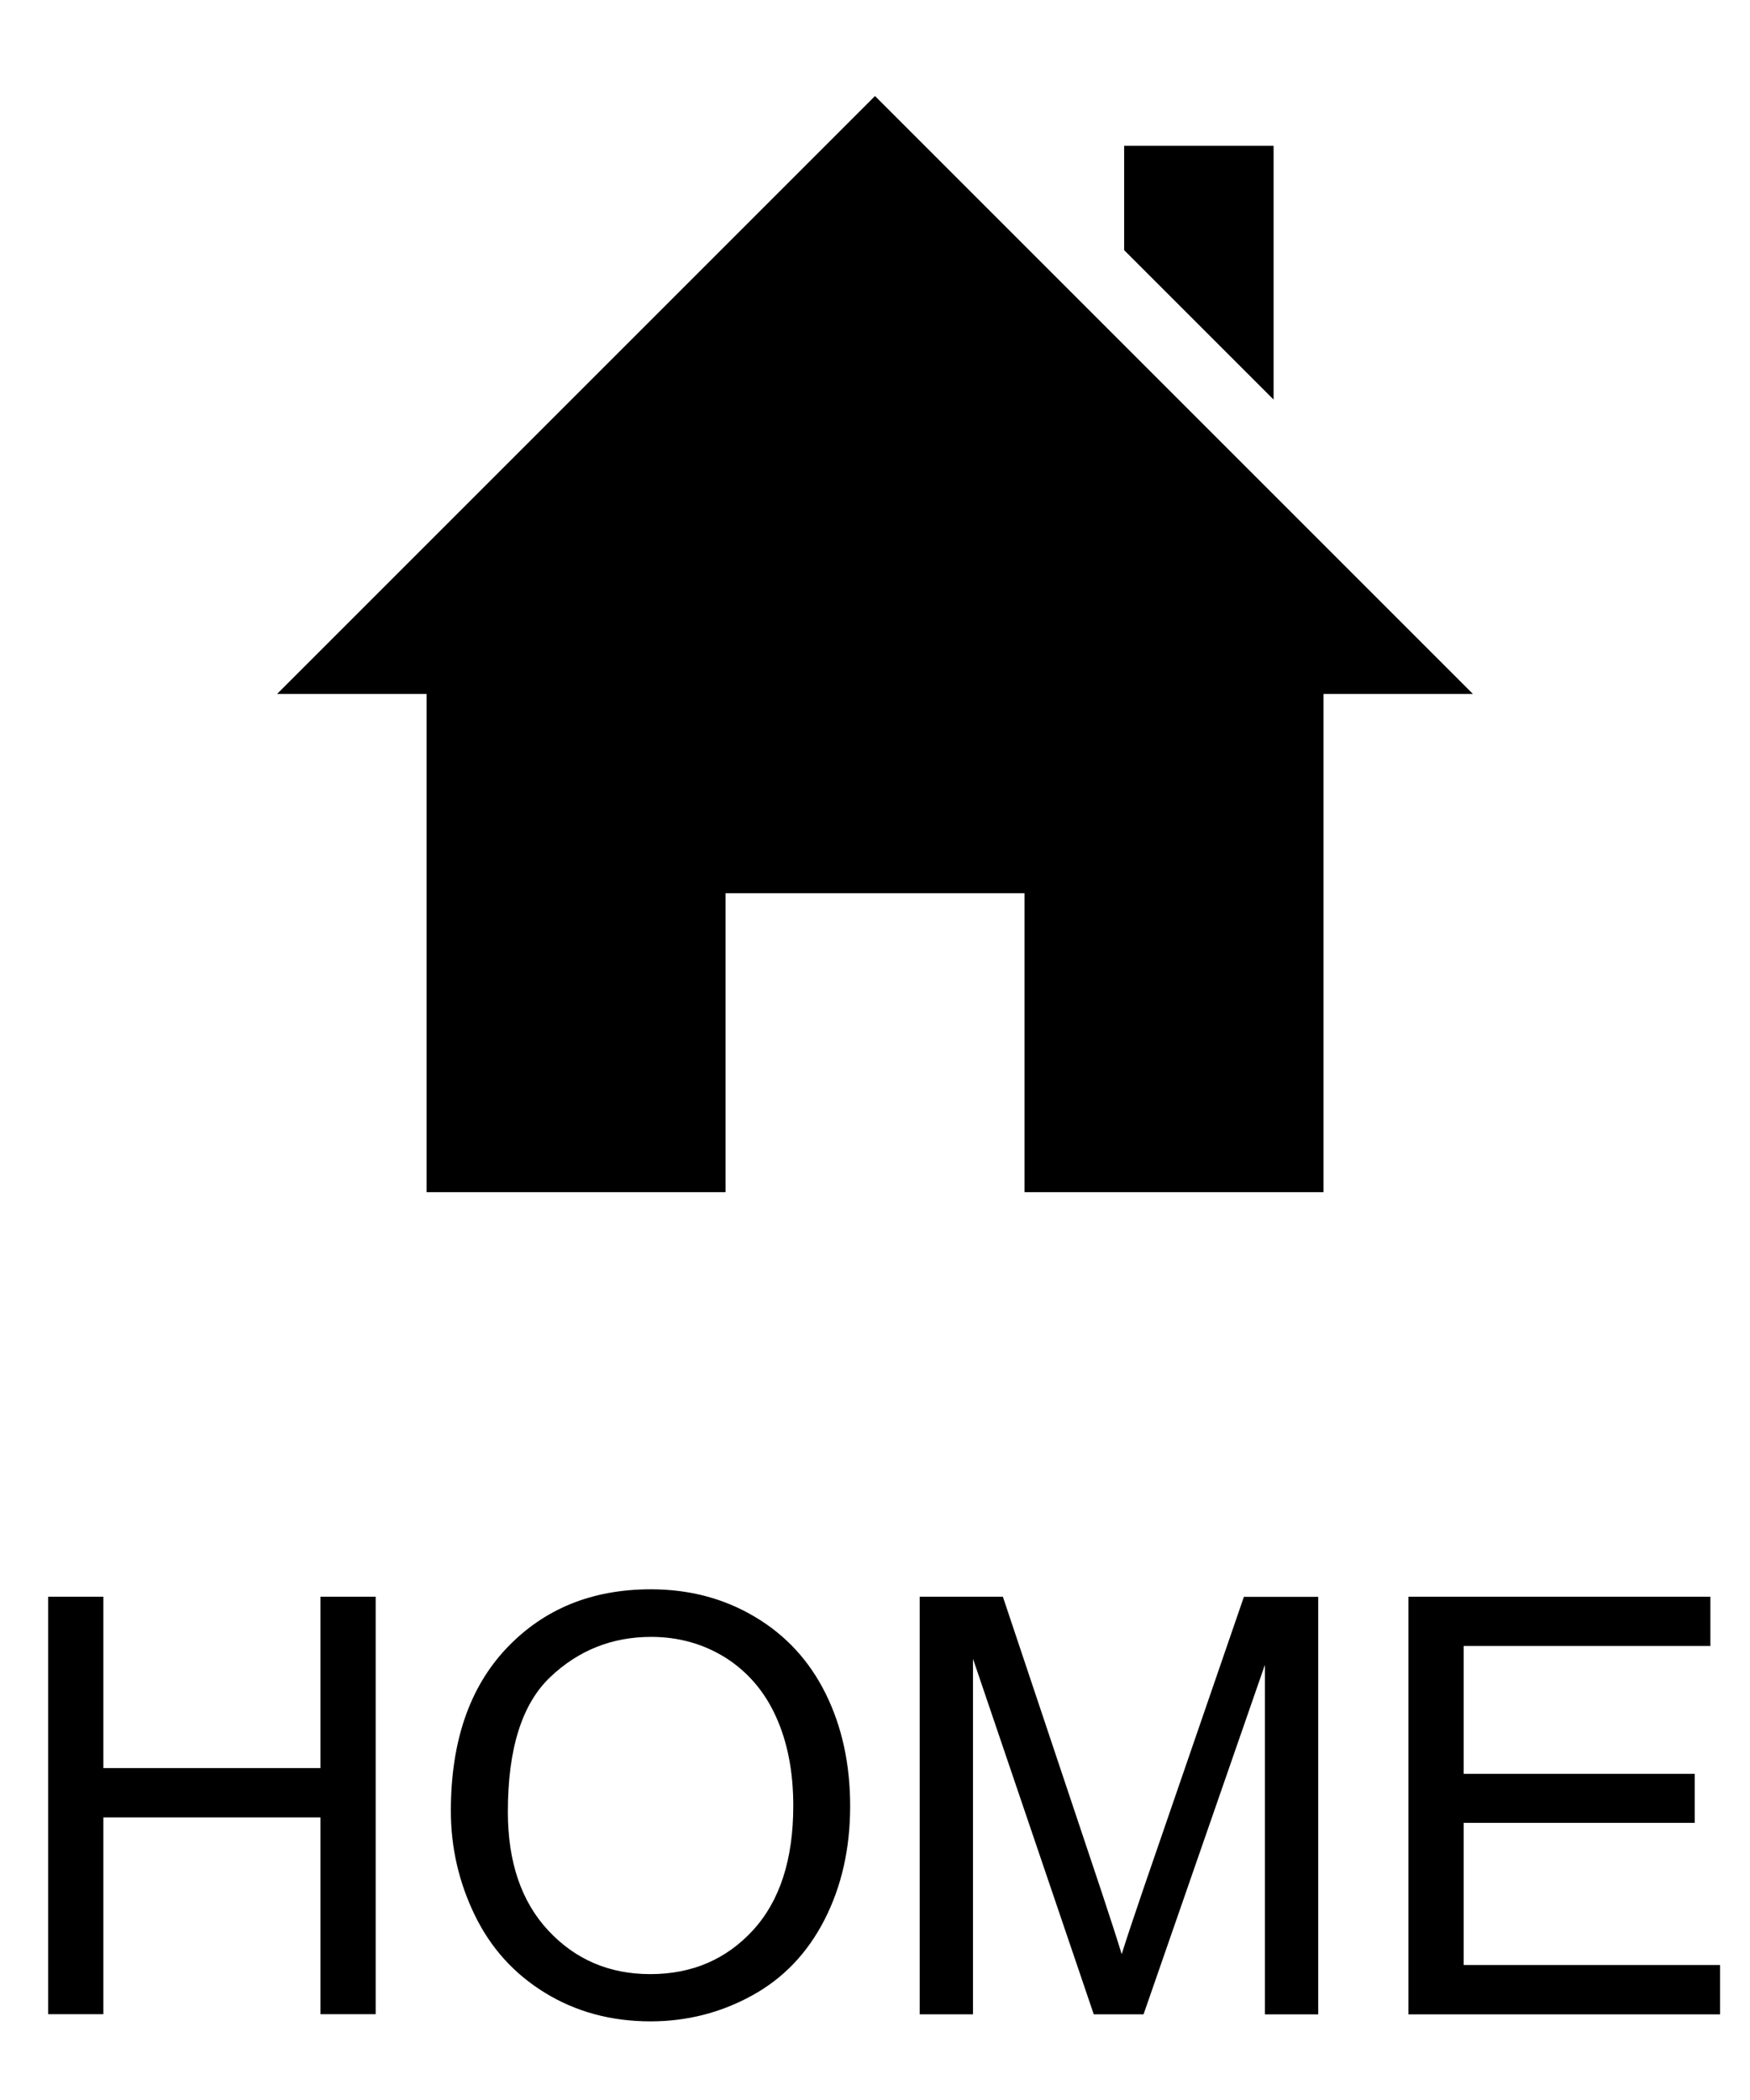 <?xml version="1.0" encoding="utf-8"?>
<!-- Generator: Adobe Illustrator 16.0.0, SVG Export Plug-In . SVG Version: 6.00 Build 0)  -->
<!DOCTYPE svg PUBLIC "-//W3C//DTD SVG 1.1//EN" "http://www.w3.org/Graphics/SVG/1.1/DTD/svg11.dtd">
<svg version="1.1" id="圖層_1" xmlns="http://www.w3.org/2000/svg" xmlns:xlink="http://www.w3.org/1999/xlink" x="0px" y="0px"
	 width="30px" height="36px" viewBox="20 0 30 36" enable-background="new 20 0 30 36" xml:space="preserve">
<g id="brands-2" display="none">
	<g display="inline">
		<path fill="#BBBBBB" d="M1.301,32.23l0.894-0.078c0.042,0.357,0.141,0.65,0.295,0.882c0.155,0.229,0.395,0.414,0.72,0.557
			c0.326,0.142,0.692,0.212,1.099,0.212c0.361,0,0.68-0.054,0.957-0.16c0.277-0.107,0.482-0.256,0.618-0.441
			c0.135-0.188,0.203-0.393,0.203-0.613c0-0.225-0.065-0.421-0.195-0.588c-0.13-0.168-0.345-0.309-0.645-0.423
			c-0.192-0.075-0.617-0.191-1.274-0.349c-0.659-0.16-1.119-0.309-1.383-0.449c-0.342-0.178-0.597-0.4-0.764-0.665
			c-0.167-0.267-0.251-0.562-0.251-0.892c0-0.361,0.103-0.699,0.308-1.014c0.205-0.314,0.504-0.553,0.898-0.716
			c0.394-0.163,0.832-0.244,1.312-0.244c0.531,0,0.999,0.085,1.404,0.257c0.405,0.17,0.717,0.422,0.935,0.754
			c0.218,0.332,0.335,0.708,0.352,1.129l-0.908,0.067c-0.049-0.452-0.214-0.794-0.496-1.024c-0.282-0.231-0.697-0.348-1.248-0.348
			c-0.573,0-0.99,0.105-1.252,0.314c-0.262,0.211-0.393,0.463-0.393,0.76c0,0.257,0.093,0.469,0.278,0.635
			c0.182,0.166,0.658,0.336,1.428,0.51c0.77,0.176,1.298,0.327,1.584,0.457c0.417,0.192,0.724,0.436,0.923,0.73
			c0.199,0.294,0.298,0.634,0.298,1.018c0,0.381-0.109,0.74-0.327,1.076c-0.218,0.338-0.531,0.6-0.94,0.787
			c-0.409,0.188-0.868,0.279-1.379,0.279c-0.648,0-1.19-0.094-1.628-0.282s-0.781-0.474-1.03-0.853
			C1.445,33.139,1.314,32.709,1.301,32.23z"/>
		<path fill="#BBBBBB" d="M8.454,34.529v-7.157h0.947v7.157H8.454z"/>
		<path fill="#BBBBBB" d="M11.101,34.529v-7.157h0.947v2.938h3.721v-2.938h0.947v7.157h-0.947v-3.373h-3.721v3.373H11.101z"/>
		<path fill="#BBBBBB" d="M18.322,34.529v-7.157h0.947v2.938h3.721v-2.938h0.947v7.157H22.99v-3.373h-3.72v3.373H18.322z"/>
		<path fill="#BBBBBB" d="M28.254,34.529v-7.157h2.686c0.547,0,0.985,0.071,1.316,0.217s0.589,0.368,0.776,0.67
			c0.187,0.302,0.281,0.615,0.281,0.944c0,0.306-0.083,0.594-0.249,0.863c-0.166,0.271-0.417,0.488-0.752,0.654
			c0.433,0.127,0.766,0.344,0.999,0.649c0.233,0.305,0.349,0.667,0.349,1.084c0,0.335-0.071,0.647-0.212,0.935
			c-0.142,0.289-0.316,0.512-0.525,0.668c-0.209,0.155-0.47,0.273-0.784,0.354c-0.314,0.079-0.699,0.119-1.155,0.119H28.254
			L28.254,34.529z M29.201,30.38h1.548c0.42,0,0.721-0.026,0.903-0.083c0.241-0.07,0.422-0.189,0.544-0.355
			c0.122-0.166,0.183-0.375,0.183-0.625c0-0.237-0.057-0.447-0.171-0.627c-0.114-0.183-0.277-0.306-0.488-0.371
			c-0.211-0.067-0.575-0.102-1.089-0.102H29.2L29.201,30.38L29.201,30.38z M29.201,33.686h1.782c0.306,0,0.521-0.012,0.645-0.033
			c0.218-0.039,0.4-0.104,0.547-0.195s0.267-0.225,0.361-0.398c0.094-0.174,0.142-0.375,0.142-0.603
			c0-0.267-0.068-0.499-0.205-0.696c-0.137-0.195-0.326-0.335-0.569-0.414c-0.243-0.08-0.592-0.119-1.047-0.119h-1.655
			L29.201,33.686L29.201,33.686z"/>
		<path fill="#BBBBBB" d="M34.978,34.529v-7.157h3.174c0.638,0,1.123,0.063,1.455,0.192s0.597,0.355,0.795,0.682
			c0.199,0.326,0.299,0.686,0.299,1.079c0,0.508-0.165,0.936-0.493,1.284c-0.328,0.348-0.836,0.568-1.522,0.664
			c0.25,0.119,0.44,0.238,0.57,0.355c0.276,0.254,0.538,0.571,0.786,0.952l1.245,1.948h-1.191l-0.947-1.489
			c-0.275-0.431-0.504-0.759-0.684-0.985c-0.179-0.228-0.339-0.389-0.48-0.479c-0.143-0.091-0.286-0.154-0.433-0.19
			c-0.106-0.021-0.282-0.033-0.526-0.033h-1.1v3.178H34.978z M35.925,30.531h2.036c0.434,0,0.771-0.045,1.016-0.135
			s0.431-0.232,0.558-0.43s0.19-0.41,0.19-0.643c0-0.34-0.123-0.617-0.369-0.835s-0.635-0.327-1.164-0.327h-2.267V30.531z"/>
		<path fill="#BBBBBB" d="M41.398,34.529l2.748-7.157h1.021l2.93,7.157H47.02l-0.836-2.168h-2.994l-0.785,2.168H41.398z
			 M43.464,31.591h2.427l-0.746-1.981c-0.229-0.604-0.397-1.098-0.509-1.484c-0.091,0.459-0.22,0.915-0.386,1.367L43.464,31.591z"/>
		<path fill="#BBBBBB" d="M48.846,34.529v-7.157h0.971l3.761,5.62v-5.62h0.907v7.157h-0.971l-3.761-5.625v5.625H48.846z"/>
		<path fill="#BBBBBB" d="M56.076,34.529v-7.157h2.466c0.558,0,0.981,0.034,1.274,0.103c0.41,0.096,0.76,0.267,1.051,0.514
			c0.377,0.318,0.66,0.727,0.846,1.223c0.188,0.497,0.281,1.064,0.281,1.702c0,0.544-0.062,1.024-0.189,1.444
			s-0.291,0.769-0.488,1.043c-0.198,0.274-0.416,0.492-0.651,0.649s-0.521,0.277-0.854,0.358c-0.332,0.081-0.718,0.121-1.149,0.121
			H56.076z M57.023,33.686h1.527c0.473,0,0.844-0.043,1.11-0.131c0.271-0.089,0.483-0.213,0.644-0.371
			c0.225-0.226,0.399-0.526,0.524-0.906c0.125-0.379,0.188-0.84,0.188-1.379c0-0.75-0.123-1.324-0.369-1.728
			c-0.244-0.401-0.543-0.671-0.896-0.808c-0.254-0.098-0.664-0.146-1.228-0.146h-1.504v5.469H57.023z"/>
		<path fill="#BBBBBB" d="M62.977,32.23l0.894-0.078c0.043,0.357,0.141,0.65,0.297,0.882c0.153,0.229,0.396,0.414,0.719,0.557
			c0.326,0.142,0.691,0.212,1.101,0.212c0.361,0,0.68-0.054,0.957-0.16c0.274-0.107,0.481-0.256,0.617-0.441
			c0.135-0.188,0.203-0.393,0.203-0.613c0-0.225-0.066-0.421-0.195-0.588c-0.131-0.168-0.346-0.309-0.646-0.423
			c-0.192-0.075-0.616-0.191-1.274-0.349c-0.656-0.158-1.117-0.309-1.381-0.447c-0.343-0.18-0.599-0.401-0.765-0.666
			c-0.168-0.266-0.252-0.562-0.252-0.893c0-0.361,0.103-0.699,0.308-1.013s0.506-0.553,0.897-0.716
			c0.396-0.163,0.832-0.244,1.313-0.244c0.529,0,0.998,0.085,1.404,0.257c0.404,0.17,0.717,0.423,0.934,0.754
			c0.22,0.332,0.336,0.708,0.353,1.128l-0.908,0.068c-0.049-0.452-0.213-0.794-0.493-1.025c-0.283-0.23-0.699-0.347-1.248-0.347
			c-0.574,0-0.99,0.104-1.252,0.313c-0.265,0.211-0.396,0.465-0.396,0.761c0,0.257,0.094,0.469,0.278,0.635
			c0.183,0.166,0.658,0.336,1.429,0.511c0.771,0.174,1.299,0.326,1.584,0.456c0.418,0.192,0.726,0.437,0.924,0.73
			c0.197,0.294,0.297,0.634,0.297,1.018c0,0.382-0.108,0.74-0.325,1.076c-0.22,0.338-0.531,0.601-0.939,0.787
			c-0.41,0.187-0.869,0.28-1.381,0.28c-0.646,0-1.189-0.096-1.627-0.283c-0.439-0.188-0.781-0.473-1.031-0.854
			C63.121,33.139,62.988,32.709,62.977,32.23z"/>
	</g>
	<g display="inline">
		<path fill="#BBBBBB" d="M17.227,20.438l5.498-14.315h2.041l5.859,14.315h-2.158l-1.67-4.335h-5.986l-1.572,4.335H17.227z
			 M21.357,14.559h4.854l-1.494-3.965c-0.456-1.205-0.794-2.194-1.016-2.969c-0.182,0.918-0.439,1.83-0.771,2.734L21.357,14.559z"/>
		<path fill="#BBBBBB" d="M41.006,20.438V18.68l7.334-9.17c0.521-0.651,1.016-1.217,1.484-1.699h-7.988v-1.69H52.09V7.81
			l-8.037,9.932l-0.869,1.006h9.142v1.689H41.006L41.006,20.438z"/>
	</g>
	
		<line display="inline" fill="none" stroke="#BBBBBB" stroke-width="0.75" stroke-miterlimit="10" x1="32.562" y1="12.812" x2="38.312" y2="12.812"/>
</g>
<g id="brands-1" display="none">
	<g display="inline">
		<path d="M1.301,32.23l0.894-0.078c0.042,0.357,0.141,0.65,0.295,0.882c0.155,0.229,0.395,0.414,0.72,0.557
			c0.326,0.142,0.692,0.212,1.099,0.212c0.361,0,0.68-0.054,0.957-0.16c0.277-0.107,0.482-0.256,0.618-0.441
			c0.135-0.188,0.203-0.393,0.203-0.613c0-0.225-0.065-0.421-0.195-0.588c-0.13-0.168-0.345-0.309-0.645-0.423
			c-0.192-0.075-0.617-0.191-1.274-0.349c-0.659-0.16-1.119-0.309-1.383-0.449c-0.342-0.178-0.597-0.4-0.764-0.665
			c-0.167-0.267-0.251-0.562-0.251-0.892c0-0.361,0.103-0.699,0.308-1.014c0.205-0.314,0.504-0.553,0.898-0.716
			c0.394-0.163,0.832-0.244,1.312-0.244c0.531,0,0.999,0.085,1.404,0.257c0.405,0.17,0.717,0.422,0.935,0.754
			c0.218,0.332,0.335,0.708,0.352,1.129l-0.908,0.067c-0.049-0.452-0.214-0.794-0.496-1.024c-0.282-0.231-0.697-0.348-1.248-0.348
			c-0.573,0-0.99,0.105-1.252,0.314c-0.262,0.211-0.393,0.463-0.393,0.76c0,0.257,0.093,0.469,0.278,0.635
			c0.182,0.166,0.658,0.336,1.428,0.51c0.77,0.176,1.298,0.327,1.584,0.457c0.417,0.192,0.724,0.436,0.923,0.73
			c0.199,0.294,0.298,0.634,0.298,1.018c0,0.381-0.109,0.74-0.327,1.076c-0.218,0.338-0.531,0.6-0.94,0.787
			c-0.409,0.188-0.868,0.279-1.379,0.279c-0.648,0-1.19-0.094-1.628-0.282s-0.781-0.474-1.03-0.853
			C1.445,33.139,1.314,32.709,1.301,32.23z"/>
		<path d="M8.454,34.529v-7.157h0.947v7.157H8.454z"/>
		<path d="M11.101,34.529v-7.157h0.947v2.938h3.721v-2.938h0.947v7.157h-0.947v-3.373h-3.721v3.373H11.101z"/>
		<path d="M18.322,34.529v-7.157h0.947v2.938h3.721v-2.938h0.947v7.157H22.99v-3.373h-3.72v3.373H18.322z"/>
		<path d="M28.254,34.529v-7.157h2.686c0.547,0,0.985,0.071,1.316,0.217s0.589,0.368,0.776,0.67
			c0.187,0.302,0.281,0.615,0.281,0.944c0,0.306-0.083,0.594-0.249,0.863c-0.166,0.271-0.417,0.488-0.752,0.654
			c0.433,0.127,0.766,0.344,0.999,0.649c0.233,0.305,0.349,0.667,0.349,1.084c0,0.335-0.071,0.647-0.212,0.935
			c-0.142,0.289-0.316,0.512-0.525,0.668c-0.209,0.155-0.47,0.273-0.784,0.354c-0.314,0.079-0.699,0.119-1.155,0.119H28.254
			L28.254,34.529z M29.201,30.38h1.548c0.42,0,0.721-0.026,0.903-0.083c0.241-0.07,0.422-0.189,0.544-0.355
			c0.122-0.166,0.183-0.375,0.183-0.625c0-0.237-0.057-0.447-0.171-0.627c-0.114-0.183-0.277-0.306-0.488-0.371
			c-0.211-0.067-0.575-0.102-1.089-0.102H29.2L29.201,30.38L29.201,30.38z M29.201,33.686h1.782c0.306,0,0.521-0.012,0.645-0.033
			c0.218-0.039,0.4-0.104,0.547-0.195s0.267-0.225,0.361-0.398c0.094-0.174,0.142-0.375,0.142-0.603
			c0-0.267-0.068-0.499-0.205-0.696c-0.137-0.195-0.326-0.335-0.569-0.414c-0.243-0.08-0.592-0.119-1.047-0.119h-1.655
			L29.201,33.686L29.201,33.686z"/>
		<path d="M34.978,34.529v-7.157h3.174c0.638,0,1.123,0.063,1.455,0.192s0.597,0.355,0.795,0.682
			c0.199,0.326,0.299,0.686,0.299,1.079c0,0.508-0.165,0.936-0.493,1.284c-0.328,0.348-0.836,0.568-1.522,0.664
			c0.25,0.119,0.44,0.238,0.57,0.355c0.276,0.254,0.538,0.571,0.786,0.952l1.245,1.948h-1.191l-0.947-1.489
			c-0.275-0.431-0.504-0.759-0.684-0.985c-0.179-0.228-0.339-0.389-0.48-0.479c-0.143-0.091-0.286-0.154-0.433-0.19
			c-0.106-0.021-0.282-0.033-0.526-0.033h-1.1v3.178H34.978z M35.925,30.531h2.036c0.434,0,0.771-0.045,1.016-0.135
			s0.431-0.232,0.558-0.43s0.19-0.41,0.19-0.643c0-0.34-0.123-0.617-0.369-0.835s-0.635-0.327-1.164-0.327h-2.267V30.531z"/>
		<path d="M41.398,34.529l2.748-7.157h1.021l2.93,7.157H47.02l-0.836-2.168h-2.994l-0.785,2.168H41.398z M43.464,31.591h2.427
			l-0.746-1.981c-0.229-0.604-0.397-1.098-0.509-1.484c-0.091,0.459-0.22,0.915-0.386,1.367L43.464,31.591z"/>
		<path d="M48.846,34.529v-7.157h0.971l3.761,5.62v-5.62h0.907v7.157h-0.971l-3.761-5.625v5.625H48.846z"/>
		<path d="M56.076,34.529v-7.157h2.466c0.558,0,0.981,0.034,1.274,0.103c0.41,0.096,0.76,0.267,1.051,0.514
			c0.377,0.318,0.66,0.727,0.846,1.223c0.188,0.497,0.281,1.064,0.281,1.702c0,0.544-0.062,1.024-0.189,1.444
			s-0.291,0.769-0.488,1.043c-0.198,0.274-0.416,0.492-0.651,0.649s-0.521,0.277-0.854,0.358c-0.332,0.081-0.718,0.121-1.149,0.121
			H56.076z M57.023,33.686h1.527c0.473,0,0.844-0.043,1.11-0.131c0.271-0.089,0.483-0.213,0.644-0.371
			c0.225-0.226,0.399-0.526,0.524-0.906c0.125-0.379,0.188-0.84,0.188-1.379c0-0.75-0.123-1.324-0.369-1.728
			c-0.244-0.401-0.543-0.671-0.896-0.808c-0.254-0.098-0.664-0.146-1.228-0.146h-1.504v5.469H57.023z"/>
		<path d="M62.977,32.23l0.894-0.078c0.043,0.357,0.141,0.65,0.297,0.882c0.153,0.229,0.396,0.414,0.719,0.557
			c0.326,0.142,0.691,0.212,1.101,0.212c0.361,0,0.68-0.054,0.957-0.16c0.274-0.107,0.481-0.256,0.617-0.441
			c0.135-0.188,0.203-0.393,0.203-0.613c0-0.225-0.066-0.421-0.195-0.588c-0.131-0.168-0.346-0.309-0.646-0.423
			c-0.192-0.075-0.616-0.191-1.274-0.349c-0.656-0.158-1.117-0.309-1.381-0.447c-0.343-0.18-0.599-0.401-0.765-0.666
			c-0.168-0.266-0.252-0.562-0.252-0.893c0-0.361,0.103-0.699,0.308-1.013s0.506-0.553,0.897-0.716
			c0.396-0.163,0.832-0.244,1.313-0.244c0.529,0,0.998,0.085,1.404,0.257c0.404,0.17,0.717,0.423,0.934,0.754
			c0.22,0.332,0.336,0.708,0.353,1.128l-0.908,0.068c-0.049-0.452-0.213-0.794-0.493-1.025c-0.283-0.23-0.699-0.347-1.248-0.347
			c-0.574,0-0.99,0.104-1.252,0.313c-0.265,0.211-0.396,0.465-0.396,0.761c0,0.257,0.094,0.469,0.278,0.635
			c0.183,0.166,0.658,0.336,1.429,0.511c0.771,0.174,1.299,0.326,1.584,0.456c0.418,0.192,0.726,0.437,0.924,0.73
			c0.197,0.294,0.297,0.634,0.297,1.018c0,0.382-0.108,0.74-0.325,1.076c-0.22,0.338-0.531,0.601-0.939,0.787
			c-0.41,0.187-0.869,0.28-1.381,0.28c-0.646,0-1.189-0.096-1.627-0.283c-0.439-0.188-0.781-0.473-1.031-0.854
			C63.121,33.139,62.988,32.709,62.977,32.23z"/>
	</g>
	<g display="inline">
		<path d="M17.227,20.438l5.498-14.315h2.041l5.859,14.315h-2.158l-1.67-4.335h-5.986l-1.572,4.335H17.227z M21.357,14.559h4.854
			l-1.494-3.965c-0.456-1.205-0.794-2.194-1.016-2.969c-0.182,0.918-0.439,1.83-0.771,2.734L21.357,14.559z"/>
		<path d="M41.006,20.438V18.68l7.334-9.17c0.521-0.651,1.016-1.217,1.484-1.699h-7.988v-1.69H52.09V7.81l-8.037,9.932l-0.869,1.006
			h9.142v1.689H41.006L41.006,20.438z"/>
	</g>
	
		<line display="inline" fill="none" stroke="#000000" stroke-width="0.75" stroke-miterlimit="10" x1="32.562" y1="12.812" x2="38.312" y2="12.812"/>
</g>
<g id="Home-2" display="none">
	<g display="inline">
		<path fill="#BBBBBB" d="M20.825,34.529v-7.157h0.947v2.938h3.721v-2.938h0.947v7.157h-0.947v-3.373h-3.721v3.373H20.825z"/>
		<path fill="#BBBBBB" d="M27.729,31.044c0-1.188,0.319-2.118,0.957-2.791c0.638-0.672,1.461-1.008,2.471-1.008
			c0.661,0,1.256,0.157,1.787,0.474c0.531,0.316,0.935,0.756,1.213,1.321c0.278,0.563,0.417,1.205,0.417,1.921
			c0,0.727-0.146,1.375-0.439,1.948c-0.293,0.573-0.708,1.007-1.245,1.301c-0.537,0.295-1.117,0.442-1.738,0.442
			c-0.674,0-1.276-0.163-1.807-0.488c-0.531-0.325-0.933-0.77-1.206-1.333S27.729,31.672,27.729,31.044z M28.706,31.059
			c0,0.862,0.232,1.543,0.696,2.039c0.464,0.496,1.046,0.744,1.746,0.744c0.713,0,1.3-0.251,1.76-0.752s0.691-1.213,0.691-2.134
			c0-0.583-0.099-1.092-0.295-1.524c-0.197-0.437-0.485-0.771-0.864-1.013c-0.379-0.237-0.805-0.358-1.277-0.358
			c-0.67,0-1.248,0.23-1.731,0.69C28.947,29.212,28.706,29.98,28.706,31.059z"/>
		<path fill="#BBBBBB" d="M35.766,34.529v-7.157h1.426l1.695,5.067c0.156,0.473,0.271,0.826,0.342,1.061
			c0.082-0.261,0.209-0.643,0.381-1.146l1.714-4.98h1.274v7.158h-0.914V28.54l-2.08,5.991H38.75l-2.07-6.094v6.094h-0.914V34.529z"
			/>
		<path fill="#BBBBBB" d="M44.145,34.529v-7.157h5.176v0.845h-4.229v2.192h3.961v0.84h-3.961v2.437h4.395v0.846h-5.342V34.529z"/>
	</g>
	<path display="inline" fill="#BBBBBB" d="M35,3.06l7.836,7.836h-0.148h-1v1v7.542h-3.125v-4.125v-1h-1h-5.125h-1v1v4.125h-3.125
		v-7.542v-1h-1h-0.148L35,3.06 M35,1.646l-10.25,10.25h2.562v8.542h5.125v-5.125h5.125v5.125h5.125v-8.542h2.562L35,1.646L35,1.646z
		 M41.833,2.5h-2.562v1.788l2.562,2.562V2.5L41.833,2.5z"/>
</g>
<g id="Home-1">
	<g>
		<path d="M20.825,34.529v-7.157h0.947v2.938h3.721v-2.938h0.947v7.157h-0.947v-3.373h-3.721v3.373H20.825z"/>
		<path d="M27.729,31.044c0-1.188,0.319-2.118,0.957-2.791c0.638-0.672,1.461-1.008,2.471-1.008c0.661,0,1.256,0.157,1.787,0.474
			c0.531,0.316,0.935,0.756,1.213,1.321c0.278,0.563,0.417,1.205,0.417,1.921c0,0.727-0.146,1.375-0.439,1.948
			c-0.293,0.573-0.708,1.007-1.245,1.301c-0.537,0.295-1.117,0.442-1.738,0.442c-0.674,0-1.276-0.163-1.807-0.488
			c-0.531-0.325-0.933-0.77-1.206-1.333S27.729,31.672,27.729,31.044z M28.706,31.059c0,0.862,0.232,1.543,0.696,2.039
			c0.464,0.496,1.046,0.744,1.746,0.744c0.713,0,1.3-0.251,1.76-0.752s0.691-1.213,0.691-2.134c0-0.583-0.099-1.092-0.295-1.524
			c-0.197-0.437-0.485-0.771-0.864-1.013c-0.379-0.237-0.805-0.358-1.277-0.358c-0.67,0-1.248,0.23-1.731,0.69
			C28.947,29.212,28.706,29.98,28.706,31.059z"/>
		<path d="M35.766,34.529v-7.157h1.426l1.695,5.067c0.156,0.473,0.271,0.826,0.342,1.061c0.082-0.261,0.209-0.643,0.381-1.146
			l1.714-4.98h1.274v7.158h-0.914V28.54l-2.08,5.991H38.75l-2.07-6.094v6.094h-0.914V34.529z"/>
		<path d="M44.145,34.529v-7.157h5.176v0.845h-4.229v2.192h3.961v0.84h-3.961v2.437h4.395v0.846h-5.342V34.529z"/>
	</g>
	<path d="M42.688,11.896v8.542h-5.125v-5.125h-5.125v5.125h-5.125v-8.542H24.75L35,1.646l10.25,10.25H42.688z M41.833,6.85V2.5
		h-2.562v1.788L41.833,6.85z"/>
</g>
<g id="Picks-2" display="none">
	<g display="inline">
		<path fill="#BBBBBB" d="M20.791,34.529v-7.157h2.7c0.475,0,0.838,0.022,1.089,0.067c0.352,0.06,0.646,0.17,0.884,0.334
			c0.238,0.166,0.429,0.396,0.574,0.691s0.217,0.622,0.217,0.977c0,0.608-0.194,1.125-0.581,1.545
			c-0.387,0.423-1.087,0.634-2.1,0.634h-1.836v2.909H20.791z M21.738,30.775h1.851c0.612,0,1.046-0.114,1.304-0.342
			c0.258-0.229,0.386-0.55,0.386-0.963c0-0.3-0.076-0.556-0.227-0.77c-0.151-0.213-0.351-0.354-0.598-0.422
			c-0.16-0.043-0.454-0.063-0.884-0.063h-1.831v2.56H21.738z"/>
		<path fill="#BBBBBB" d="M27.622,34.529v-7.157h0.947v7.157H27.622z"/>
		<path fill="#BBBBBB" d="M35.346,32.021l0.947,0.238c-0.199,0.778-0.557,1.371-1.072,1.78c-0.516,0.408-1.146,0.612-1.892,0.612
			c-0.771,0-1.399-0.157-1.882-0.473c-0.483-0.312-0.851-0.769-1.104-1.363c-0.253-0.596-0.378-1.235-0.378-1.92
			c0-0.744,0.143-1.396,0.427-1.951c0.285-0.555,0.69-0.977,1.216-1.264c0.526-0.289,1.104-0.433,1.736-0.433
			c0.716,0,1.318,0.183,1.807,0.547c0.49,0.364,0.83,0.877,1.021,1.538l-0.933,0.221c-0.166-0.521-0.407-0.9-0.723-1.139
			s-0.713-0.355-1.191-0.355c-0.55,0-1.01,0.131-1.379,0.396c-0.369,0.265-0.629,0.617-0.779,1.062
			c-0.15,0.443-0.225,0.902-0.225,1.375c0,0.607,0.089,1.14,0.266,1.594c0.177,0.453,0.453,0.793,0.828,1.019
			s0.78,0.337,1.216,0.337c0.531,0,0.98-0.152,1.348-0.459C34.968,33.077,35.216,32.623,35.346,32.021z"/>
		<path fill="#BBBBBB" d="M37.421,34.529v-7.157h0.948v3.55l3.555-3.55h1.283l-3.002,2.899l3.135,4.258h-1.25l-2.549-3.622
			l-1.172,1.143v2.479H37.421z"/>
		<path fill="#BBBBBB" d="M43.809,32.23l0.894-0.078c0.043,0.357,0.141,0.65,0.296,0.882c0.154,0.229,0.395,0.414,0.72,0.557
			c0.326,0.142,0.692,0.212,1.101,0.212c0.361,0,0.68-0.054,0.957-0.16c0.275-0.107,0.481-0.256,0.617-0.441
			c0.135-0.188,0.203-0.393,0.203-0.613c0-0.225-0.066-0.421-0.195-0.588c-0.131-0.168-0.346-0.309-0.646-0.423
			c-0.192-0.075-0.616-0.191-1.274-0.349c-0.657-0.158-1.117-0.309-1.381-0.447c-0.343-0.18-0.599-0.401-0.766-0.666
			c-0.167-0.266-0.251-0.562-0.251-0.893c0-0.361,0.103-0.699,0.308-1.013s0.504-0.553,0.897-0.716
			c0.396-0.163,0.832-0.244,1.313-0.244c0.53,0,0.998,0.085,1.403,0.257c0.405,0.17,0.718,0.423,0.935,0.754
			c0.22,0.332,0.336,0.708,0.353,1.128l-0.908,0.068c-0.049-0.452-0.213-0.794-0.495-1.025c-0.281-0.23-0.697-0.347-1.246-0.347
			c-0.574,0-0.99,0.104-1.254,0.313c-0.263,0.211-0.394,0.465-0.394,0.761c0,0.257,0.094,0.469,0.278,0.635
			c0.183,0.166,0.658,0.336,1.429,0.511c0.771,0.174,1.298,0.326,1.584,0.456c0.417,0.192,0.725,0.437,0.924,0.73
			c0.198,0.294,0.297,0.634,0.297,1.018c0,0.382-0.108,0.74-0.325,1.076c-0.22,0.338-0.531,0.601-0.94,0.787s-0.868,0.28-1.38,0.28
			c-0.647,0-1.189-0.096-1.629-0.283c-0.438-0.188-0.78-0.473-1.029-0.854C43.952,33.139,43.82,32.709,43.809,32.23z"/>
	</g>
	<g display="inline">
		<path fill="#BBBBBB" d="M45.023,11.164h-0.926c-0.217-1.735-1.054-3.281-2.289-4.406c-1.11-1.009-1.063-1.944-1.607-5.111h-6.794
			c-0.544,3.167-0.496,4.102-1.606,5.111c-1.445,1.314-2.35,3.201-2.35,5.298c0,2.098,0.906,3.985,2.354,5.301
			c1.107,1.007,1.066,1.961,1.603,5.055h6.794c0.539-3.094,0.497-4.048,1.606-5.055c1.25-1.138,2.092-2.703,2.301-4.463h0.916v-1.73
			H45.023z M36.805,17.653c-3.105,0-5.625-2.519-5.625-5.624s2.518-5.624,5.625-5.624c3.104,0,5.625,2.519,5.625,5.624
			S39.908,17.653,36.805,17.653z"/>
		<g>
			<path fill="#BBBBBB" d="M30.6,17.356c-1.446-1.315-2.354-3.203-2.354-5.301c0-2.097,0.906-3.984,2.351-5.298
				c1.11-1.009,1.062-1.944,1.607-5.111h-1.082c-0.544,3.167-0.497,4.102-1.607,5.111c-1.445,1.314-2.351,3.201-2.351,5.298
				c0,2.098,0.907,3.985,2.355,5.301c1.106,1.007,1.065,1.962,1.603,5.055h1.082C31.666,19.318,31.707,18.363,30.6,17.356z"/>
		</g>
		<g>
			<path fill="#BBBBBB" d="M28.459,17.356c-1.446-1.315-2.354-3.203-2.354-5.301c0-2.097,0.906-3.984,2.351-5.298
				c1.11-1.009,1.062-1.944,1.606-5.111H28.98c-0.544,3.167-0.497,4.102-1.607,5.111c-1.444,1.314-2.35,3.201-2.35,5.298
				c0,2.098,0.908,3.985,2.354,5.301c1.107,1.007,1.066,1.962,1.604,5.055h1.082C29.526,19.318,29.566,18.363,28.459,17.356z"/>
		</g>
		
			<rect x="34.304" y="10.861" transform="matrix(-0.786 -0.619 0.619 -0.786 56.851 42.021)" fill="#BBBBBB" width="2.798" height="0.606"/>
		
			<rect x="38.086" y="8.591" transform="matrix(-0.648 -0.762 0.762 -0.648 55.116 46.84)" fill="#BBBBBB" width="0.606" height="4.168"/>
		<path fill="#BBBBBB" d="M37.236,12.029c0,0.232-0.188,0.422-0.422,0.422l0,0c-0.231,0-0.42-0.19-0.42-0.422l0,0
			c0-0.233,0.188-0.422,0.42-0.422l0,0C37.048,11.606,37.236,11.795,37.236,12.029L37.236,12.029z"/>
	</g>
</g>
<g id="Picks-1" display="none">
	<g display="inline">
		<path d="M20.791,34.529v-7.157h2.7c0.475,0,0.838,0.022,1.089,0.067c0.352,0.06,0.646,0.17,0.884,0.334
			c0.238,0.166,0.429,0.396,0.574,0.691s0.217,0.622,0.217,0.977c0,0.608-0.194,1.125-0.581,1.545
			c-0.387,0.423-1.087,0.634-2.1,0.634h-1.836v2.909H20.791z M21.738,30.775h1.851c0.612,0,1.046-0.114,1.304-0.342
			c0.258-0.229,0.386-0.55,0.386-0.963c0-0.3-0.076-0.556-0.227-0.77c-0.151-0.213-0.351-0.354-0.598-0.422
			c-0.16-0.043-0.454-0.063-0.884-0.063h-1.831v2.56H21.738z"/>
		<path d="M27.622,34.529v-7.157h0.947v7.157H27.622z"/>
		<path d="M35.346,32.021l0.947,0.238c-0.199,0.778-0.557,1.371-1.072,1.78c-0.516,0.408-1.146,0.612-1.892,0.612
			c-0.771,0-1.399-0.157-1.882-0.473c-0.483-0.312-0.851-0.769-1.104-1.363c-0.253-0.596-0.378-1.235-0.378-1.92
			c0-0.744,0.143-1.396,0.427-1.951c0.285-0.555,0.69-0.977,1.216-1.264c0.526-0.289,1.104-0.433,1.736-0.433
			c0.716,0,1.318,0.183,1.807,0.547c0.49,0.364,0.83,0.877,1.021,1.538l-0.933,0.221c-0.166-0.521-0.407-0.9-0.723-1.139
			s-0.713-0.355-1.191-0.355c-0.55,0-1.01,0.131-1.379,0.396c-0.369,0.265-0.629,0.617-0.779,1.062
			c-0.15,0.443-0.225,0.902-0.225,1.375c0,0.607,0.089,1.14,0.266,1.594c0.177,0.453,0.453,0.793,0.828,1.019
			s0.78,0.337,1.216,0.337c0.531,0,0.98-0.152,1.348-0.459C34.968,33.077,35.216,32.623,35.346,32.021z"/>
		<path d="M37.421,34.529v-7.157h0.948v3.55l3.555-3.55h1.283l-3.002,2.899l3.135,4.258h-1.25l-2.549-3.622l-1.172,1.143v2.479
			H37.421z"/>
		<path d="M43.809,32.23l0.894-0.078c0.043,0.357,0.141,0.65,0.296,0.882c0.154,0.229,0.395,0.414,0.72,0.557
			c0.326,0.142,0.692,0.212,1.101,0.212c0.361,0,0.68-0.054,0.957-0.16c0.275-0.107,0.481-0.256,0.617-0.441
			c0.135-0.188,0.203-0.393,0.203-0.613c0-0.225-0.066-0.421-0.195-0.588c-0.131-0.168-0.346-0.309-0.646-0.423
			c-0.192-0.075-0.616-0.191-1.274-0.349c-0.657-0.158-1.117-0.309-1.381-0.447c-0.343-0.18-0.599-0.401-0.766-0.666
			c-0.167-0.266-0.251-0.562-0.251-0.893c0-0.361,0.103-0.699,0.308-1.013s0.504-0.553,0.897-0.716
			c0.396-0.163,0.832-0.244,1.313-0.244c0.53,0,0.998,0.085,1.403,0.257c0.405,0.17,0.718,0.423,0.935,0.754
			c0.22,0.332,0.336,0.708,0.353,1.128l-0.908,0.068c-0.049-0.452-0.213-0.794-0.495-1.025c-0.281-0.23-0.697-0.347-1.246-0.347
			c-0.574,0-0.99,0.104-1.254,0.313c-0.263,0.211-0.394,0.465-0.394,0.761c0,0.257,0.094,0.469,0.278,0.635
			c0.183,0.166,0.658,0.336,1.429,0.511c0.771,0.174,1.298,0.326,1.584,0.456c0.417,0.192,0.725,0.437,0.924,0.73
			c0.198,0.294,0.297,0.634,0.297,1.018c0,0.382-0.108,0.74-0.325,1.076c-0.22,0.338-0.531,0.601-0.94,0.787s-0.868,0.28-1.38,0.28
			c-0.647,0-1.189-0.096-1.629-0.283c-0.438-0.188-0.78-0.473-1.029-0.854C43.952,33.139,43.82,32.709,43.809,32.23z"/>
	</g>
	<g display="inline">
		<path d="M45.023,11.164h-0.926c-0.217-1.735-1.054-3.281-2.289-4.406c-1.11-1.009-1.063-1.944-1.607-5.111h-6.794
			c-0.544,3.167-0.496,4.102-1.606,5.111c-1.445,1.314-2.35,3.201-2.35,5.298c0,2.098,0.906,3.985,2.354,5.301
			c1.107,1.007,1.066,1.961,1.603,5.055h6.794c0.539-3.094,0.497-4.048,1.606-5.055c1.25-1.138,2.092-2.703,2.301-4.463h0.916v-1.73
			H45.023z M36.805,17.653c-3.105,0-5.625-2.519-5.625-5.624s2.518-5.624,5.625-5.624c3.104,0,5.625,2.519,5.625,5.624
			S39.908,17.653,36.805,17.653z"/>
		<g>
			<path d="M30.6,17.356c-1.446-1.315-2.354-3.203-2.354-5.301c0-2.097,0.906-3.984,2.351-5.298c1.11-1.009,1.062-1.944,1.607-5.111
				h-1.082c-0.544,3.167-0.497,4.102-1.607,5.111c-1.445,1.314-2.351,3.201-2.351,5.298c0,2.098,0.907,3.985,2.355,5.301
				c1.106,1.007,1.065,1.962,1.603,5.055h1.082C31.666,19.318,31.707,18.363,30.6,17.356z"/>
		</g>
		<g>
			<path d="M28.459,17.356c-1.446-1.315-2.354-3.203-2.354-5.301c0-2.097,0.906-3.984,2.351-5.298
				c1.11-1.009,1.062-1.944,1.606-5.111H28.98c-0.544,3.167-0.497,4.102-1.607,5.111c-1.444,1.314-2.35,3.201-2.35,5.298
				c0,2.098,0.908,3.985,2.354,5.301c1.107,1.007,1.066,1.962,1.604,5.055h1.082C29.526,19.318,29.566,18.363,28.459,17.356z"/>
		</g>
		<rect x="34.304" y="10.861" transform="matrix(-0.786 -0.619 0.619 -0.786 56.851 42.021)" width="2.798" height="0.606"/>
		<rect x="38.086" y="8.591" transform="matrix(-0.648 -0.762 0.762 -0.648 55.116 46.84)" width="0.606" height="4.168"/>
		<path d="M37.236,12.029c0,0.232-0.188,0.422-0.422,0.422l0,0c-0.231,0-0.42-0.19-0.42-0.422l0,0c0-0.233,0.188-0.422,0.42-0.422
			l0,0C37.048,11.606,37.236,11.795,37.236,12.029L37.236,12.029z"/>
	</g>
</g>
<g id="articles-2" display="none">
	<g display="inline">
		<path fill="#BBBBBB" d="M10.653,34.529l2.749-7.157h1.021l2.93,7.157h-1.079l-0.835-2.168h-2.993l-0.786,2.168H10.653z
			 M12.718,31.591h2.427l-0.747-1.981c-0.228-0.604-0.397-1.098-0.508-1.484c-0.091,0.459-0.22,0.915-0.386,1.367L12.718,31.591z"/>
		<path fill="#BBBBBB" d="M18.124,34.529v-7.157h3.174c0.638,0,1.123,0.063,1.455,0.192s0.597,0.355,0.796,0.682
			c0.199,0.326,0.298,0.686,0.298,1.079c0,0.508-0.165,0.936-0.493,1.284c-0.328,0.348-0.836,0.568-1.523,0.664
			c0.25,0.119,0.441,0.238,0.571,0.355c0.277,0.254,0.539,0.571,0.786,0.952l1.245,1.948h-1.191l-0.947-1.489
			c-0.277-0.431-0.504-0.759-0.684-0.985c-0.18-0.228-0.339-0.389-0.481-0.479s-0.286-0.154-0.432-0.19
			c-0.107-0.021-0.283-0.033-0.527-0.033h-1.099v3.178H18.124z M19.071,30.531h2.036c0.433,0,0.771-0.045,1.016-0.135
			c0.244-0.09,0.43-0.232,0.557-0.43s0.19-0.41,0.19-0.643c0-0.34-0.123-0.617-0.369-0.835s-0.634-0.327-1.165-0.327H19.07
			L19.071,30.531L19.071,30.531z"/>
		<path fill="#BBBBBB" d="M26.971,34.529v-6.312h-2.358v-0.845h5.674v0.845h-2.368v6.312H26.971z"/>
		<path fill="#BBBBBB" d="M31.419,34.529v-7.157h0.947v7.157H31.419z"/>
		<path fill="#BBBBBB" d="M39.145,32.021l0.947,0.238c-0.199,0.778-0.557,1.371-1.072,1.78c-0.516,0.408-1.146,0.612-1.892,0.612
			c-0.771,0-1.399-0.157-1.882-0.473c-0.483-0.312-0.851-0.769-1.104-1.363c-0.253-0.596-0.378-1.235-0.378-1.92
			c0-0.744,0.143-1.396,0.427-1.951c0.285-0.555,0.69-0.977,1.216-1.264c0.526-0.289,1.104-0.433,1.735-0.433
			c0.717,0,1.319,0.183,1.808,0.547c0.487,0.364,0.827,0.877,1.021,1.538l-0.933,0.221c-0.166-0.521-0.407-0.9-0.724-1.139
			c-0.315-0.236-0.713-0.355-1.191-0.355c-0.55,0-1.01,0.131-1.379,0.396s-0.629,0.617-0.779,1.062
			c-0.15,0.443-0.225,0.902-0.225,1.375c0,0.607,0.089,1.14,0.266,1.594c0.177,0.453,0.453,0.793,0.828,1.019
			s0.78,0.337,1.216,0.337c0.531,0,0.979-0.152,1.347-0.459C38.766,33.077,39.014,32.623,39.145,32.021z"/>
		<path fill="#BBBBBB" d="M41.219,34.529v-7.157h0.947v6.313h3.525v0.844H41.219z"/>
		<path fill="#BBBBBB" d="M46.84,34.529v-7.157h5.176v0.845h-4.229v2.192h3.959v0.84h-3.959v2.437h4.395v0.846H46.84V34.529z"/>
		<path fill="#BBBBBB" d="M53.168,32.23l0.893-0.078c0.043,0.357,0.142,0.65,0.297,0.882c0.154,0.229,0.395,0.414,0.72,0.557
			c0.325,0.142,0.692,0.212,1.1,0.212c0.361,0,0.681-0.054,0.957-0.16c0.276-0.107,0.482-0.256,0.617-0.441
			c0.135-0.188,0.203-0.393,0.203-0.613c0-0.225-0.065-0.421-0.195-0.588c-0.131-0.168-0.346-0.309-0.645-0.423
			c-0.192-0.075-0.617-0.191-1.275-0.349c-0.657-0.158-1.116-0.309-1.381-0.447c-0.342-0.18-0.599-0.401-0.765-0.666
			c-0.168-0.266-0.252-0.562-0.252-0.893c0-0.361,0.103-0.699,0.308-1.013s0.505-0.553,0.897-0.716
			c0.396-0.163,0.832-0.244,1.314-0.244c0.53,0,0.998,0.085,1.403,0.257c0.405,0.17,0.717,0.423,0.935,0.754
			c0.219,0.332,0.336,0.708,0.352,1.128l-0.907,0.068c-0.05-0.452-0.214-0.794-0.495-1.025c-0.282-0.23-0.698-0.347-1.248-0.347
			c-0.573,0-0.99,0.104-1.253,0.313c-0.263,0.211-0.394,0.465-0.394,0.761c0,0.257,0.094,0.469,0.278,0.635
			c0.183,0.166,0.658,0.336,1.429,0.511c0.77,0.174,1.297,0.326,1.584,0.456c0.416,0.192,0.725,0.437,0.924,0.73
			c0.197,0.294,0.297,0.634,0.297,1.018c0,0.382-0.108,0.74-0.326,1.076c-0.219,0.338-0.531,0.601-0.939,0.787
			c-0.41,0.187-0.869,0.28-1.381,0.28c-0.646,0-1.189-0.096-1.628-0.283s-0.78-0.473-1.03-0.854
			C53.312,33.139,53.182,32.709,53.168,32.23z"/>
	</g>
	<g display="inline">
		<path fill="#BBBBBB" d="M35.021,4.313c-2.938-1.83-7.416-2.566-12-2.706V19.32c3.938,0.121,7.795,0.682,10.667,1.996
			c0.847,0.389,1.817,0.389,2.667,0c2.871-1.314,6.729-1.875,10.666-1.996V1.607C42.438,1.747,37.958,2.483,35.021,4.313z
			 M34.021,19.215c-1.525-0.545-4.716-1.504-9-1.797V3.713c5.157,0.389,7.527,1.463,9,2.333V19.215z M45.021,17.417
			c-4.283,0.293-7.476,1.252-9,1.799V6.044c1.453-0.86,3.83-1.941,9-2.332V17.417z"/>
		<g>
			<path fill="#BBBBBB" d="M37.521,7.472v0.651c1.549-0.649,3.914-1.36,6-1.672V5.846C41.4,6.158,39.188,6.85,37.521,7.472z"/>
			<path fill="#BBBBBB" d="M37.521,17.009c1.549-0.648,3.914-1.359,6-1.672v-0.605c-2.119,0.311-4.332,1.004-6,1.626V17.009z"/>
			<path fill="#BBBBBB" d="M37.521,14.788c1.549-0.648,3.914-1.359,6-1.672V12.51c-2.119,0.311-4.332,1.004-6,1.626V14.788z"/>
			<path fill="#BBBBBB" d="M37.521,12.566c1.549-0.648,3.914-1.359,6-1.672v-0.605c-2.119,0.311-4.332,1.004-6,1.627V12.566z"/>
			<path fill="#BBBBBB" d="M37.521,10.345c1.549-0.648,3.914-1.359,6-1.672V8.068c-2.119,0.311-4.332,1.004-6,1.626V10.345z"/>
		</g>
		<g>
			<path fill="#BBBBBB" d="M32.521,7.472v0.651c-1.549-0.649-3.914-1.36-6-1.672V5.846C28.64,6.158,30.853,6.85,32.521,7.472z"/>
			<path fill="#BBBBBB" d="M32.521,17.009c-1.549-0.648-3.914-1.359-6-1.672v-0.605c2.119,0.311,4.332,1.004,6,1.626V17.009z"/>
			<path fill="#BBBBBB" d="M32.521,14.788c-1.549-0.648-3.914-1.359-6-1.672V12.51c2.119,0.311,4.332,1.004,6,1.626V14.788z"/>
			<path fill="#BBBBBB" d="M32.521,12.566c-1.549-0.648-3.914-1.359-6-1.672v-0.605c2.119,0.311,4.332,1.004,6,1.627V12.566z"/>
			<path fill="#BBBBBB" d="M32.521,10.345c-1.549-0.648-3.914-1.359-6-1.672V8.068c2.119,0.311,4.332,1.004,6,1.626V10.345z"/>
		</g>
	</g>
</g>
<g id="articles-1" display="none">
	<g display="inline">
		<path d="M10.653,34.529l2.749-7.157h1.021l2.93,7.157h-1.079l-0.835-2.168h-2.993l-0.786,2.168H10.653z M12.718,31.591h2.427
			l-0.747-1.981c-0.228-0.604-0.397-1.098-0.508-1.484c-0.091,0.459-0.22,0.915-0.386,1.367L12.718,31.591z"/>
		<path d="M18.124,34.529v-7.157h3.174c0.638,0,1.123,0.063,1.455,0.192s0.597,0.355,0.796,0.682
			c0.199,0.326,0.298,0.686,0.298,1.079c0,0.508-0.165,0.936-0.493,1.284c-0.328,0.348-0.836,0.568-1.523,0.664
			c0.25,0.119,0.441,0.238,0.571,0.355c0.277,0.254,0.539,0.571,0.786,0.952l1.245,1.948h-1.191l-0.947-1.489
			c-0.277-0.431-0.504-0.759-0.684-0.985c-0.18-0.228-0.339-0.389-0.481-0.479s-0.286-0.154-0.432-0.19
			c-0.107-0.021-0.283-0.033-0.527-0.033h-1.099v3.178H18.124z M19.071,30.531h2.036c0.433,0,0.771-0.045,1.016-0.135
			c0.244-0.09,0.43-0.232,0.557-0.43s0.19-0.41,0.19-0.643c0-0.34-0.123-0.617-0.369-0.835s-0.634-0.327-1.165-0.327H19.07
			L19.071,30.531L19.071,30.531z"/>
		<path d="M26.971,34.529v-6.312h-2.358v-0.845h5.674v0.845h-2.368v6.312H26.971z"/>
		<path d="M31.419,34.529v-7.157h0.947v7.157H31.419z"/>
		<path d="M39.145,32.021l0.947,0.238c-0.199,0.778-0.557,1.371-1.072,1.78c-0.516,0.408-1.146,0.612-1.892,0.612
			c-0.771,0-1.399-0.157-1.882-0.473c-0.483-0.312-0.851-0.769-1.104-1.363c-0.253-0.596-0.378-1.235-0.378-1.92
			c0-0.744,0.143-1.396,0.427-1.951c0.285-0.555,0.69-0.977,1.216-1.264c0.526-0.289,1.104-0.433,1.735-0.433
			c0.717,0,1.319,0.183,1.808,0.547c0.487,0.364,0.827,0.877,1.021,1.538l-0.933,0.221c-0.166-0.521-0.407-0.9-0.724-1.139
			c-0.315-0.236-0.713-0.355-1.191-0.355c-0.55,0-1.01,0.131-1.379,0.396s-0.629,0.617-0.779,1.062
			c-0.15,0.443-0.225,0.902-0.225,1.375c0,0.607,0.089,1.14,0.266,1.594c0.177,0.453,0.453,0.793,0.828,1.019
			s0.78,0.337,1.216,0.337c0.531,0,0.979-0.152,1.347-0.459C38.766,33.077,39.014,32.623,39.145,32.021z"/>
		<path d="M41.219,34.529v-7.157h0.947v6.313h3.525v0.844H41.219z"/>
		<path d="M46.84,34.529v-7.157h5.176v0.845h-4.229v2.192h3.959v0.84h-3.959v2.437h4.395v0.846H46.84V34.529z"/>
		<path d="M53.168,32.23l0.893-0.078c0.043,0.357,0.142,0.65,0.297,0.882c0.154,0.229,0.395,0.414,0.72,0.557
			c0.325,0.142,0.692,0.212,1.1,0.212c0.361,0,0.681-0.054,0.957-0.16c0.276-0.107,0.482-0.256,0.617-0.441
			c0.135-0.188,0.203-0.393,0.203-0.613c0-0.225-0.065-0.421-0.195-0.588c-0.131-0.168-0.346-0.309-0.645-0.423
			c-0.192-0.075-0.617-0.191-1.275-0.349c-0.657-0.158-1.116-0.309-1.381-0.447c-0.342-0.18-0.599-0.401-0.765-0.666
			c-0.168-0.266-0.252-0.562-0.252-0.893c0-0.361,0.103-0.699,0.308-1.013s0.505-0.553,0.897-0.716
			c0.396-0.163,0.832-0.244,1.314-0.244c0.53,0,0.998,0.085,1.403,0.257c0.405,0.17,0.717,0.423,0.935,0.754
			c0.219,0.332,0.336,0.708,0.352,1.128l-0.907,0.068c-0.05-0.452-0.214-0.794-0.495-1.025c-0.282-0.23-0.698-0.347-1.248-0.347
			c-0.573,0-0.99,0.104-1.253,0.313c-0.263,0.211-0.394,0.465-0.394,0.761c0,0.257,0.094,0.469,0.278,0.635
			c0.183,0.166,0.658,0.336,1.429,0.511c0.77,0.174,1.297,0.326,1.584,0.456c0.416,0.192,0.725,0.437,0.924,0.73
			c0.197,0.294,0.297,0.634,0.297,1.018c0,0.382-0.108,0.74-0.326,1.076c-0.219,0.338-0.531,0.601-0.939,0.787
			c-0.41,0.187-0.869,0.28-1.381,0.28c-0.646,0-1.189-0.096-1.628-0.283s-0.78-0.473-1.03-0.854
			C53.312,33.139,53.182,32.709,53.168,32.23z"/>
	</g>
	<g display="inline">
		<path d="M35.021,4.312c-2.938-1.83-7.416-2.566-12-2.706V19.32c3.938,0.119,7.795,0.681,10.667,1.994
			c0.847,0.39,1.817,0.39,2.667,0c2.871-1.313,6.728-1.875,10.664-1.994V1.606C42.436,1.747,37.958,2.482,35.021,4.312z"/>
		<path d="M25.021,17.417V3.712c5.157,0.389,7.527,1.463,9,2.333v13.168C32.495,18.669,29.305,17.71,25.021,17.417z"/>
		<path d="M45.02,17.417c-4.283,0.293-7.474,1.252-8.998,1.799V6.044c1.453-0.86,3.828-1.941,8.998-2.332V17.417z"/>
		<g>
			<path fill="#FFFFFF" d="M37.521,7.472v0.651c1.547-0.649,3.912-1.36,5.998-1.672V5.846C41.4,6.157,39.188,6.85,37.521,7.472z"/>
			<path fill="#FFFFFF" d="M37.521,17.009c1.547-0.648,3.912-1.359,5.998-1.672v-0.605c-2.119,0.311-4.332,1.004-5.998,1.626V17.009
				z"/>
			<path fill="#FFFFFF" d="M37.521,14.787c1.547-0.648,3.912-1.359,5.998-1.672V12.51c-2.119,0.311-4.332,1.004-5.998,1.626V14.787z
				"/>
			<path fill="#FFFFFF" d="M37.521,12.565c1.547-0.648,3.912-1.359,5.998-1.672v-0.605c-2.119,0.311-4.332,1.004-5.998,1.627V12.565
				z"/>
			<path fill="#FFFFFF" d="M37.521,10.345c1.547-0.648,3.912-1.359,5.998-1.672V8.067c-2.119,0.311-4.332,1.004-5.998,1.626V10.345z
				"/>
		</g>
		<g>
			<path fill="#FFFFFF" d="M32.521,7.472v0.651c-1.549-0.649-3.914-1.36-6-1.672V5.846C28.64,6.157,30.853,6.85,32.521,7.472z"/>
			<path fill="#FFFFFF" d="M32.521,17.009c-1.549-0.648-3.914-1.359-6-1.672v-0.605c2.119,0.311,4.332,1.004,6,1.626V17.009z"/>
			<path fill="#FFFFFF" d="M32.521,14.787c-1.549-0.648-3.914-1.359-6-1.672V12.51c2.119,0.311,4.332,1.004,6,1.626V14.787z"/>
			<path fill="#FFFFFF" d="M32.521,12.565c-1.549-0.648-3.914-1.359-6-1.672v-0.605c2.119,0.311,4.332,1.004,6,1.627V12.565z"/>
			<path fill="#FFFFFF" d="M32.521,10.345c-1.549-0.648-3.914-1.359-6-1.672V8.067c2.119,0.311,4.332,1.004,6,1.626V10.345z"/>
		</g>
	</g>
</g>
<g id="IG-2" display="none">
	<g display="inline">
		<path fill="#BBBBBB" d="M6.597,34.529v-7.157h0.947v7.157H6.597z"/>
		<path fill="#BBBBBB" d="M9.205,34.529v-7.157h0.972l3.76,5.62v-5.62h0.908v7.157h-0.972l-3.76-5.625v5.625H9.205z"/>
		<path fill="#BBBBBB" d="M16.114,32.23l0.894-0.078c0.042,0.357,0.141,0.65,0.295,0.882c0.155,0.229,0.395,0.414,0.72,0.557
			c0.326,0.142,0.692,0.212,1.099,0.212c0.361,0,0.68-0.054,0.957-0.16c0.277-0.107,0.482-0.256,0.618-0.441
			c0.135-0.188,0.203-0.393,0.203-0.613c0-0.225-0.065-0.421-0.195-0.588c-0.13-0.168-0.345-0.309-0.645-0.423
			c-0.192-0.075-0.617-0.191-1.274-0.349c-0.658-0.158-1.118-0.309-1.382-0.447c-0.342-0.18-0.597-0.401-0.764-0.666
			c-0.167-0.266-0.251-0.562-0.251-0.893c0-0.361,0.103-0.699,0.308-1.013c0.205-0.313,0.504-0.553,0.898-0.716
			s0.832-0.244,1.313-0.244c0.531,0,0.999,0.085,1.404,0.257c0.405,0.17,0.717,0.423,0.935,0.754
			c0.218,0.332,0.335,0.708,0.352,1.128l-0.908,0.068c-0.049-0.452-0.214-0.794-0.496-1.025c-0.282-0.23-0.697-0.347-1.248-0.347
			c-0.573,0-0.99,0.104-1.252,0.313c-0.262,0.211-0.393,0.465-0.393,0.761c0,0.257,0.093,0.469,0.278,0.635
			c0.182,0.166,0.658,0.336,1.428,0.511c0.77,0.174,1.298,0.326,1.584,0.456c0.417,0.192,0.724,0.437,0.923,0.73
			c0.199,0.294,0.298,0.634,0.298,1.018c0,0.382-0.109,0.74-0.327,1.076c-0.218,0.338-0.531,0.601-0.94,0.787
			c-0.409,0.187-0.868,0.28-1.379,0.28c-0.648,0-1.19-0.096-1.628-0.283s-0.781-0.473-1.03-0.854
			C16.258,33.139,16.127,32.709,16.114,32.23z"/>
		<path fill="#BBBBBB" d="M24.927,34.529v-6.312h-2.358v-0.845h5.674v0.845h-2.368v6.312H24.927z"/>
		<path fill="#BBBBBB" d="M27.686,34.529l2.749-7.157h1.021l2.93,7.157h-1.079l-0.835-2.168h-2.993l-0.786,2.168H27.686z
			 M29.751,31.591h2.427l-0.747-1.981c-0.228-0.604-0.397-1.098-0.508-1.484c-0.091,0.459-0.22,0.915-0.386,1.367L29.751,31.591z"/>
		<path fill="#BBBBBB" d="M38.492,31.723v-0.84l3.031-0.005v2.656c-0.465,0.37-0.945,0.649-1.439,0.838
			c-0.495,0.187-1.003,0.28-1.523,0.28c-0.703,0-1.342-0.15-1.916-0.452c-0.576-0.302-1.009-0.736-1.302-1.306
			c-0.293-0.57-0.439-1.207-0.439-1.91c0-0.695,0.146-1.346,0.437-1.95c0.292-0.604,0.71-1.052,1.257-1.345s1.178-0.439,1.889-0.439
			c0.519,0,0.986,0.084,1.404,0.251c0.418,0.168,0.746,0.401,0.984,0.701c0.236,0.3,0.418,0.69,0.541,1.172l-0.854,0.233
			c-0.107-0.363-0.242-0.65-0.4-0.858c-0.16-0.208-0.389-0.375-0.684-0.5c-0.297-0.126-0.625-0.188-0.986-0.188
			c-0.434,0-0.809,0.065-1.124,0.198c-0.316,0.132-0.57,0.306-0.765,0.521c-0.193,0.215-0.344,0.451-0.451,0.707
			c-0.182,0.443-0.273,0.924-0.273,1.44c0,0.638,0.11,1.173,0.33,1.603c0.221,0.43,0.54,0.748,0.959,0.957
			c0.419,0.207,0.866,0.312,1.337,0.312c0.41,0,0.812-0.079,1.201-0.235c0.392-0.158,0.688-0.328,0.89-0.506v-1.334H38.492z"/>
		<path fill="#BBBBBB" d="M42.936,34.529v-7.157h3.174c0.639,0,1.123,0.063,1.455,0.192s0.598,0.355,0.795,0.682
			c0.199,0.324,0.3,0.686,0.3,1.079c0,0.508-0.165,0.936-0.494,1.284c-0.328,0.349-0.836,0.568-1.522,0.664
			c0.25,0.119,0.44,0.238,0.571,0.355c0.276,0.254,0.538,0.571,0.785,0.952l1.246,1.948h-1.19l-0.947-1.489
			c-0.277-0.431-0.506-0.759-0.685-0.985c-0.18-0.229-0.34-0.389-0.481-0.479c-0.141-0.091-0.285-0.154-0.433-0.19
			c-0.106-0.021-0.282-0.033-0.526-0.033h-1.099v3.178H42.936z M43.883,30.531h2.035c0.434,0,0.771-0.045,1.016-0.135
			s0.431-0.232,0.558-0.43s0.19-0.41,0.19-0.643c0-0.34-0.123-0.617-0.369-0.835s-0.633-0.327-1.164-0.327h-2.266V30.531z"/>
		<path fill="#BBBBBB" d="M49.355,34.529l2.75-7.157h1.02l2.93,7.157h-1.078l-0.836-2.168h-2.992l-0.787,2.168H49.355z
			 M51.422,31.591h2.426l-0.746-1.981c-0.229-0.604-0.396-1.098-0.508-1.484c-0.092,0.459-0.221,0.915-0.387,1.367L51.422,31.591z"
			/>
		<path fill="#BBBBBB" d="M56.783,34.529v-7.157h1.426l1.693,5.067c0.156,0.473,0.271,0.826,0.343,1.061
			c0.08-0.261,0.207-0.643,0.381-1.146l1.713-4.98h1.275v7.158H62.7V28.54l-2.08,5.991h-0.854l-2.07-6.094v6.094h-0.912V34.529z"/>
	</g>
	<path display="inline" fill="#BBBBBB" d="M41.055,1.606H28.963c-2.102,0-3.81,1.708-3.81,3.809V9.44v1.481v6.589
		c0,2.1,1.708,3.809,3.81,3.809h12.092c2.102,0,3.812-1.709,3.812-3.809v-6.586V9.44V5.415C44.867,3.314,43.156,1.606,41.055,1.606z
		 M42.148,3.879l0.436-0.003v0.435v2.906l-3.328,0.011l-0.012-3.34L42.148,3.879z M32.197,9.44c0.632-0.875,1.656-1.446,2.813-1.446
		c1.157,0,2.182,0.571,2.813,1.446c0.075,0.106,0.145,0.217,0.208,0.331c0.283,0.501,0.449,1.078,0.449,1.691
		c0,1.912-1.559,3.468-3.471,3.468c-1.914,0-3.471-1.556-3.471-3.468c0-0.615,0.166-1.19,0.449-1.692
		C32.053,9.657,32.121,9.546,32.197,9.44z M42.945,17.51c0,1.042-0.848,1.889-1.891,1.889H28.963c-1.043,0-1.889-0.848-1.889-1.889
		v-7.048V9.44h2.941c-0.073,0.181-0.136,0.367-0.19,0.557c-0.133,0.466-0.206,0.957-0.206,1.466c0,2.972,2.419,5.39,5.391,5.39
		c2.973,0,5.391-2.418,5.391-5.39c0-0.509-0.074-1-0.207-1.467c-0.055-0.189-0.117-0.375-0.191-0.556h2.943v1.022V17.51z"/>
</g>
<g id="IG-1" display="none">
	<g display="inline">
		<path d="M6.597,34.529v-7.157h0.947v7.157H6.597z"/>
		<path d="M9.205,34.529v-7.157h0.972l3.76,5.62v-5.62h0.908v7.157h-0.972l-3.76-5.625v5.625H9.205z"/>
		<path d="M16.114,32.23l0.894-0.078c0.042,0.357,0.141,0.65,0.295,0.882c0.155,0.229,0.395,0.414,0.72,0.557
			c0.326,0.142,0.692,0.212,1.099,0.212c0.361,0,0.68-0.054,0.957-0.16c0.277-0.107,0.482-0.256,0.618-0.441
			c0.135-0.188,0.203-0.393,0.203-0.613c0-0.225-0.065-0.421-0.195-0.588c-0.13-0.168-0.345-0.309-0.645-0.423
			c-0.192-0.075-0.617-0.191-1.274-0.349c-0.658-0.158-1.118-0.309-1.382-0.447c-0.342-0.18-0.597-0.401-0.764-0.666
			c-0.167-0.266-0.251-0.562-0.251-0.893c0-0.361,0.103-0.699,0.308-1.013c0.205-0.313,0.504-0.553,0.898-0.716
			s0.832-0.244,1.313-0.244c0.531,0,0.999,0.085,1.404,0.257c0.405,0.17,0.717,0.423,0.935,0.754
			c0.218,0.332,0.335,0.708,0.352,1.128l-0.908,0.068c-0.049-0.452-0.214-0.794-0.496-1.025c-0.282-0.23-0.697-0.347-1.248-0.347
			c-0.573,0-0.99,0.104-1.252,0.313c-0.262,0.211-0.393,0.465-0.393,0.761c0,0.257,0.093,0.469,0.278,0.635
			c0.182,0.166,0.658,0.336,1.428,0.511c0.77,0.174,1.298,0.326,1.584,0.456c0.417,0.192,0.724,0.437,0.923,0.73
			c0.199,0.294,0.298,0.634,0.298,1.018c0,0.382-0.109,0.74-0.327,1.076c-0.218,0.338-0.531,0.601-0.94,0.787
			c-0.409,0.187-0.868,0.28-1.379,0.28c-0.648,0-1.19-0.096-1.628-0.283s-0.781-0.473-1.03-0.854
			C16.258,33.139,16.127,32.709,16.114,32.23z"/>
		<path d="M24.927,34.529v-6.312h-2.358v-0.845h5.674v0.845h-2.368v6.312H24.927z"/>
		<path d="M27.686,34.529l2.749-7.157h1.021l2.93,7.157h-1.079l-0.835-2.168h-2.993l-0.786,2.168H27.686z M29.751,31.591h2.427
			l-0.747-1.981c-0.228-0.604-0.397-1.098-0.508-1.484c-0.091,0.459-0.22,0.915-0.386,1.367L29.751,31.591z"/>
		<path d="M38.492,31.723v-0.84l3.031-0.005v2.656c-0.465,0.37-0.945,0.649-1.439,0.838c-0.495,0.187-1.003,0.28-1.523,0.28
			c-0.703,0-1.342-0.15-1.916-0.452c-0.576-0.302-1.009-0.736-1.302-1.306c-0.293-0.57-0.439-1.207-0.439-1.91
			c0-0.695,0.146-1.346,0.437-1.95c0.292-0.604,0.71-1.052,1.257-1.345s1.178-0.439,1.889-0.439c0.519,0,0.986,0.084,1.404,0.251
			c0.418,0.168,0.746,0.401,0.984,0.701c0.236,0.3,0.418,0.69,0.541,1.172l-0.854,0.233c-0.107-0.363-0.242-0.65-0.4-0.858
			c-0.16-0.208-0.389-0.375-0.684-0.5c-0.297-0.126-0.625-0.188-0.986-0.188c-0.434,0-0.809,0.065-1.124,0.198
			c-0.316,0.132-0.57,0.306-0.765,0.521c-0.193,0.215-0.344,0.451-0.451,0.707c-0.182,0.443-0.273,0.924-0.273,1.44
			c0,0.638,0.11,1.173,0.33,1.603c0.221,0.43,0.54,0.748,0.959,0.957c0.419,0.207,0.866,0.312,1.337,0.312
			c0.41,0,0.812-0.079,1.201-0.235c0.392-0.158,0.688-0.328,0.89-0.506v-1.334H38.492z"/>
		<path d="M42.936,34.529v-7.157h3.174c0.639,0,1.123,0.063,1.455,0.192s0.598,0.355,0.795,0.682c0.199,0.324,0.3,0.686,0.3,1.079
			c0,0.508-0.165,0.936-0.494,1.284c-0.328,0.349-0.836,0.568-1.522,0.664c0.25,0.119,0.44,0.238,0.571,0.355
			c0.276,0.254,0.538,0.571,0.785,0.952l1.246,1.948h-1.19l-0.947-1.489c-0.277-0.431-0.506-0.759-0.685-0.985
			c-0.18-0.229-0.34-0.389-0.481-0.479c-0.141-0.091-0.285-0.154-0.433-0.19c-0.106-0.021-0.282-0.033-0.526-0.033h-1.099v3.178
			H42.936z M43.883,30.531h2.035c0.434,0,0.771-0.045,1.016-0.135s0.431-0.232,0.558-0.43s0.19-0.41,0.19-0.643
			c0-0.34-0.123-0.617-0.369-0.835s-0.633-0.327-1.164-0.327h-2.266V30.531z"/>
		<path d="M49.355,34.529l2.75-7.157h1.02l2.93,7.157h-1.078l-0.836-2.168h-2.992l-0.787,2.168H49.355z M51.422,31.591h2.426
			l-0.746-1.981c-0.229-0.604-0.396-1.098-0.508-1.484c-0.092,0.459-0.221,0.915-0.387,1.367L51.422,31.591z"/>
		<path d="M56.783,34.529v-7.157h1.426l1.693,5.067c0.156,0.473,0.271,0.826,0.343,1.061c0.08-0.261,0.207-0.643,0.381-1.146
			l1.713-4.98h1.275v7.158H62.7V28.54l-2.08,5.991h-0.854l-2.07-6.094v6.094h-0.912V34.529z"/>
	</g>
	<path display="inline" d="M41.055,1.606H28.963c-2.102,0-3.81,1.708-3.81,3.809V9.44v1.481v6.589c0,2.1,1.708,3.809,3.81,3.809
		h12.092c2.102,0,3.812-1.709,3.812-3.809v-6.586V9.44V5.415C44.867,3.314,43.156,1.606,41.055,1.606z M42.148,3.879l0.436-0.003
		v0.435v2.906l-3.328,0.011l-0.012-3.34L42.148,3.879z M32.197,9.44c0.632-0.875,1.656-1.446,2.813-1.446
		c1.157,0,2.182,0.571,2.813,1.446c0.075,0.106,0.145,0.217,0.208,0.331c0.283,0.501,0.449,1.078,0.449,1.691
		c0,1.912-1.559,3.468-3.471,3.468c-1.914,0-3.471-1.556-3.471-3.468c0-0.615,0.166-1.19,0.449-1.692
		C32.053,9.657,32.121,9.546,32.197,9.44z M42.945,17.51c0,1.042-0.848,1.889-1.891,1.889H28.963c-1.043,0-1.889-0.848-1.889-1.889
		v-7.048V9.44h2.941c-0.073,0.181-0.136,0.367-0.19,0.557c-0.133,0.466-0.206,0.957-0.206,1.466c0,2.972,2.419,5.39,5.391,5.39
		c2.973,0,5.391-2.418,5.391-5.39c0-0.509-0.074-1-0.207-1.467c-0.055-0.189-0.117-0.375-0.191-0.556h2.943v1.022V17.51z"/>
</g>
</svg>

